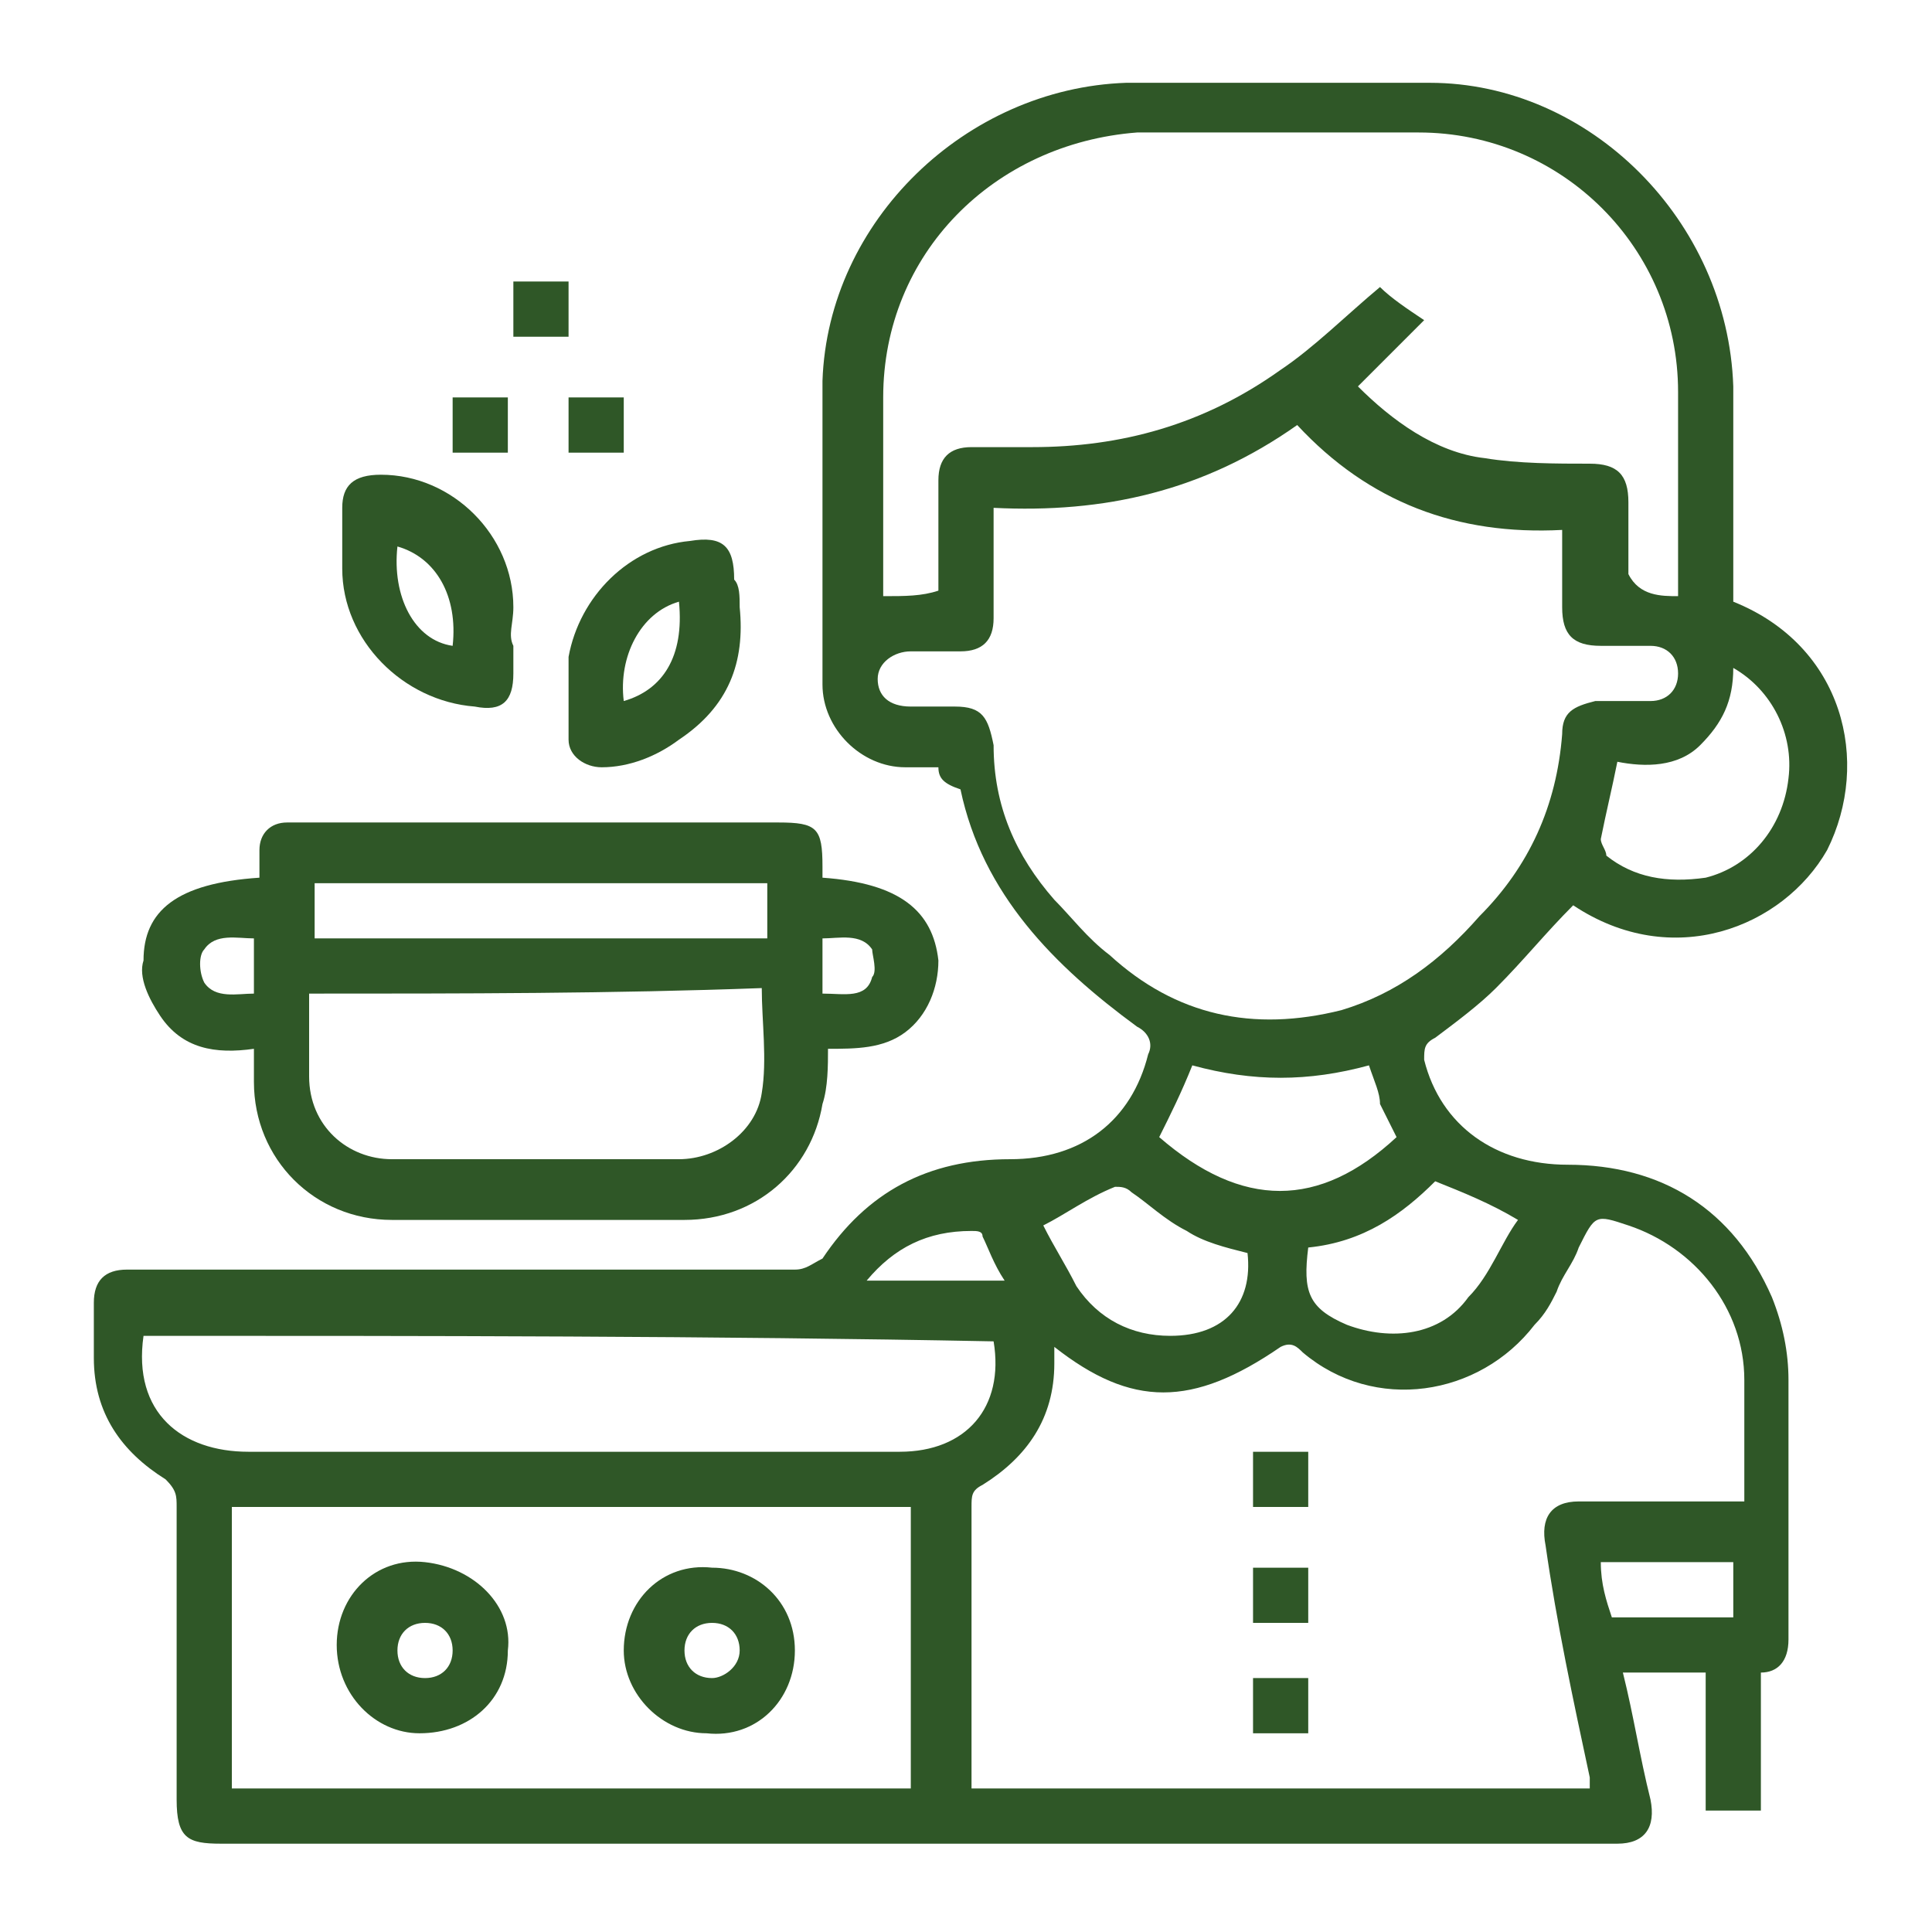 <?xml version="1.0" encoding="utf-8"?>
<!-- Generator: Adobe Illustrator 23.0.5, SVG Export Plug-In . SVG Version: 6.00 Build 0)  -->
<svg version="1.1" id="Layer_1" xmlns="http://www.w3.org/2000/svg" xmlns:xlink="http://www.w3.org/1999/xlink" x="0px" y="0px"
	 viewBox="0 0 35 35" style="enable-background:new 0 0 35 35;" xml:space="preserve">
<style type="text/css">
	.st0{fill:#2F5727;}
</style>
<g>
	<path class="st0" d="M17,13.9c-0.2,0-0.4,0-0.6,0c-0.8,0-1.5-0.7-1.5-1.5c0-1.8,0-3.7,0-5.5C15,4,17.5,1.6,20.4,1.5
		c1.8,0,3.7,0,5.5,0c2.9,0,5.4,2.5,5.5,5.5c0,1.2,0,2.4,0,3.6c0,0.1,0,0.2,0,0.3c2,0.8,2.5,2.9,1.7,4.5c-0.8,1.4-2.8,2.2-4.6,1
		c-0.5,0.5-0.9,1-1.4,1.5c-0.3,0.3-0.7,0.6-1.1,0.9c-0.2,0.1-0.2,0.2-0.2,0.4c0.3,1.2,1.3,1.9,2.6,1.9c1.7,0,3,0.8,3.7,2.4
		c0.2,0.5,0.3,1,0.3,1.5c0,1.6,0,3.2,0,4.7c0,0.4-0.2,0.6-0.5,0.6c0,0.8,0,1.7,0,2.5c-0.3,0-0.7,0-1,0c0-0.8,0-1.7,0-2.5
		c-0.5,0-1,0-1.5,0c0.2,0.8,0.3,1.5,0.5,2.3c0.1,0.5-0.1,0.8-0.6,0.8c-3.7,0-7.4,0-11,0c-4.8,0-9.6,0-14.3,0c-0.6,0-0.8-0.1-0.8-0.8
		c0-1.8,0-3.5,0-5.3c0-0.2,0-0.3-0.2-0.5c-0.8-0.5-1.3-1.2-1.3-2.2c0-0.3,0-0.7,0-1c0-0.4,0.2-0.6,0.6-0.6c0.8,0,1.5,0,2.3,0
		c3.3,0,6.5,0,9.8,0c0.2,0,0.3-0.1,0.5-0.2c0.8-1.2,1.9-1.8,3.4-1.8c1.3,0,2.2-0.7,2.5-1.9c0.1-0.2,0-0.4-0.2-0.5
		c-1.5-1.1-2.8-2.4-3.2-4.3C17.1,14.2,17,14.1,17,13.9z M19.1,24.4c0,0.1,0,0.2,0,0.3c0,1-0.5,1.7-1.3,2.2c-0.2,0.1-0.2,0.2-0.2,0.4
		c0,1.6,0,3.2,0,4.8c0,0.1,0,0.2,0,0.3c3.7,0,7.5,0,11.2,0c0-0.1,0-0.1,0-0.2c-0.3-1.4-0.6-2.8-0.8-4.2c-0.1-0.5,0.1-0.8,0.6-0.8
		c0.9,0,1.7,0,2.6,0c0.1,0,0.2,0,0.4,0c0-0.8,0-1.5,0-2.2c0-1.3-0.9-2.4-2.1-2.8c-0.6-0.2-0.6-0.2-0.9,0.4c-0.1,0.3-0.3,0.5-0.4,0.8
		c-0.1,0.2-0.2,0.4-0.4,0.6c-1,1.3-2.9,1.6-4.2,0.5c-0.1-0.1-0.2-0.2-0.4-0.1C21.6,25.5,20.5,25.5,19.1,24.4z M18,9.2
		c0,0.7,0,1.3,0,2c0,0.4-0.2,0.6-0.6,0.6c-0.3,0-0.6,0-0.9,0s-0.6,0.2-0.6,0.5s0.2,0.5,0.6,0.5c0.3,0,0.6,0,0.8,0
		c0.5,0,0.6,0.2,0.7,0.7c0,1.1,0.4,2,1.1,2.8c0.3,0.3,0.6,0.7,1,1c1.2,1.1,2.6,1.4,4.2,1c1-0.3,1.8-0.9,2.5-1.7
		c0.9-0.9,1.4-2,1.5-3.3c0-0.4,0.2-0.5,0.6-0.6c0.3,0,0.6,0,1,0c0.3,0,0.5-0.2,0.5-0.5s-0.2-0.5-0.5-0.5s-0.6,0-0.9,0
		c-0.5,0-0.7-0.2-0.7-0.7s0-0.9,0-1.4c-1.9,0.1-3.5-0.5-4.8-1.9C21.8,8.9,20,9.3,18,9.2z M30.4,10.8c0-0.1,0-0.2,0-0.3
		c0-1.1,0-2.2,0-3.4c0-2.6-2.1-4.7-4.7-4.7c-1.7,0-3.4,0-5.1,0C18,2.6,16,4.6,16,7.2c0,1.1,0,2.2,0,3.3c0,0.1,0,0.2,0,0.3
		c0.4,0,0.7,0,1-0.1c0-0.7,0-1.3,0-2c0-0.4,0.2-0.6,0.6-0.6s0.7,0,1.1,0c1.6,0,3.1-0.4,4.5-1.4c0.6-0.4,1.2-1,1.8-1.5
		c0.2,0.2,0.5,0.4,0.8,0.6C25.4,6.2,25,6.6,24.6,7c0.6,0.6,1.4,1.2,2.3,1.3c0.6,0.1,1.3,0.1,1.9,0.1c0.5,0,0.7,0.2,0.7,0.7
		c0,0.4,0,0.9,0,1.3C29.7,10.8,30.1,10.8,30.4,10.8z M16.5,27.3c-4.1,0-8.2,0-12.3,0c0,1.7,0,3.4,0,5.1c4.1,0,8.2,0,12.3,0
		C16.5,30.7,16.5,29,16.5,27.3z M2.6,24.2c-0.2,1.4,0.7,2.1,1.9,2.1c3.9,0,7.9,0,11.8,0c1.2,0,1.9-0.8,1.7-2
		C12.9,24.2,7.7,24.2,2.6,24.2z M31.4,12.1c0,0.6-0.2,1-0.6,1.4s-1,0.4-1.5,0.3c-0.1,0.5-0.2,0.9-0.3,1.4c0,0.1,0.1,0.2,0.1,0.3
		c0.5,0.4,1.1,0.5,1.8,0.4c0.8-0.2,1.4-0.9,1.5-1.8C32.5,13.3,32.1,12.5,31.4,12.1z M24.8,19.3c-1.1,0.3-2.1,0.3-3.2,0
		c-0.2,0.5-0.4,0.9-0.6,1.3c1.5,1.3,2.9,1.3,4.3,0c-0.1-0.2-0.2-0.4-0.3-0.6C25,19.8,24.9,19.6,24.8,19.3z M23.7,22.6
		c-0.1,0.8,0,1.1,0.7,1.4c0.8,0.3,1.7,0.2,2.2-0.5c0.4-0.4,0.6-1,0.9-1.4c-0.5-0.3-1-0.5-1.5-0.7C25.4,22,24.7,22.5,23.7,22.6z
		 M22.6,22.7c-0.4-0.1-0.8-0.2-1.1-0.4c-0.4-0.2-0.7-0.5-1-0.7c-0.1-0.1-0.2-0.1-0.3-0.1c-0.5,0.2-0.9,0.5-1.3,0.7
		c0.2,0.4,0.4,0.7,0.6,1.1c0.4,0.6,1,0.9,1.7,0.9C22.2,24.2,22.7,23.6,22.6,22.7z M29.2,29.3c0.8,0,1.5,0,2.2,0c0-0.3,0-0.7,0-1
		c-0.8,0-1.6,0-2.4,0C29,28.7,29.1,29,29.2,29.3z M15.7,23.2c0.9,0,1.7,0,2.5,0c-0.2-0.3-0.3-0.6-0.4-0.8c0-0.1-0.1-0.1-0.2-0.1
		C16.8,22.3,16.2,22.6,15.7,23.2z"/>
	<path class="st0" d="M14.9,15.9c1.4,0.1,2,0.6,2.1,1.5c0,0.5-0.2,1-0.6,1.3S15.5,19,15,19c0,0.3,0,0.7-0.1,1
		c-0.2,1.2-1.2,2.1-2.5,2.1c-1.8,0-3.5,0-5.3,0c-1.4,0-2.5-1.1-2.5-2.5c0-0.2,0-0.4,0-0.6c-0.7,0.1-1.3,0-1.7-0.6
		c-0.2-0.3-0.4-0.7-0.3-1c0-0.9,0.6-1.4,2.1-1.5c0-0.2,0-0.3,0-0.5c0-0.3,0.2-0.5,0.5-0.5c0.1,0,0.3,0,0.4,0c2.8,0,5.7,0,8.5,0
		c0.7,0,0.8,0.1,0.8,0.8C14.9,15.8,14.9,15.9,14.9,15.9z M5.6,18c0,0.5,0,1,0,1.5c0,0.9,0.7,1.5,1.5,1.5c1.7,0,3.5,0,5.2,0
		c0.7,0,1.4-0.5,1.5-1.2c0.1-0.6,0-1.3,0-1.9C11.1,18,8.4,18,5.6,18z M5.7,16c0,0.4,0,0.7,0,1c2.8,0,5.5,0,8.2,0c0-0.3,0-0.7,0-1
		C11.1,16,8.4,16,5.7,16z M4.6,18c0-0.3,0-0.7,0-1c-0.3,0-0.7-0.1-0.9,0.2c-0.1,0.1-0.1,0.4,0,0.6C3.9,18.1,4.3,18,4.6,18z M14.9,18
		c0.4,0,0.8,0.1,0.9-0.3c0.1-0.1,0-0.4,0-0.5c-0.2-0.3-0.6-0.2-0.9-0.2C14.9,17.4,14.9,17.7,14.9,18z"/>
	<path class="st0" d="M9.3,11.7c0,0.2,0,0.3,0,0.5c0,0.5-0.2,0.7-0.7,0.6c-1.3-0.1-2.4-1.2-2.4-2.5c0-0.4,0-0.7,0-1.1
		c0-0.4,0.2-0.6,0.7-0.6c1.3,0,2.4,1.1,2.4,2.4C9.3,11.3,9.2,11.5,9.3,11.7C9.2,11.7,9.2,11.7,9.3,11.7z M7.2,9.9
		c-0.1,0.9,0.3,1.7,1,1.8C8.3,10.8,7.9,10.1,7.2,9.9z"/>
	<path class="st0" d="M13.4,11c0.1,1-0.2,1.8-1.1,2.4c-0.4,0.3-0.9,0.5-1.4,0.5c-0.3,0-0.6-0.2-0.6-0.5c0-0.5,0-1,0-1.5
		c0.2-1.1,1.1-2,2.2-2.1c0.6-0.1,0.8,0.1,0.8,0.7C13.4,10.6,13.4,10.8,13.4,11z M12.3,10.9c-0.7,0.2-1.1,1-1,1.8
		C12,12.5,12.4,11.9,12.3,10.9z"/>
	<path class="st0" d="M10.3,8.2c0-0.3,0-0.7,0-1c0.3,0,0.6,0,1,0c0,0.3,0,0.6,0,1C11,8.2,10.6,8.2,10.3,8.2z"/>
	<path class="st0" d="M9.3,5.1c0.3,0,0.7,0,1,0c0,0.3,0,0.7,0,1c-0.3,0-0.7,0-1,0C9.3,5.8,9.3,5.5,9.3,5.1z"/>
	<path class="st0" d="M8.2,7.2c0.3,0,0.6,0,1,0c0,0.3,0,0.6,0,1c-0.3,0-0.6,0-1,0C8.2,7.9,8.2,7.5,8.2,7.2z"/>
	<path class="st0" d="M23.7,27.3c-0.3,0-0.6,0-1,0c0-0.3,0-0.6,0-1c0.3,0,0.6,0,1,0C23.7,26.6,23.7,26.9,23.7,27.3z"/>
	<path class="st0" d="M23.7,30.4c0,0.3,0,0.6,0,1c-0.3,0-0.7,0-1,0c0-0.3,0-0.6,0-1C23,30.4,23.3,30.4,23.7,30.4z"/>
	<path class="st0" d="M22.7,28.4c0.3,0,0.6,0,1,0c0,0.3,0,0.6,0,1c-0.3,0-0.6,0-1,0C22.7,29,22.7,28.7,22.7,28.4z"/>
	<path class="st0" d="M9.2,29.9c0,0.9-0.7,1.5-1.6,1.5c-0.8,0-1.5-0.7-1.5-1.6s0.7-1.6,1.6-1.5S9.3,29.1,9.2,29.9z M7.7,29.4
		c-0.3,0-0.5,0.2-0.5,0.5s0.2,0.5,0.5,0.5s0.5-0.2,0.5-0.5S8,29.4,7.7,29.4z"/>
	<path class="st0" d="M14.4,29.9c0,0.9-0.7,1.6-1.6,1.5c-0.8,0-1.5-0.7-1.5-1.5c0-0.9,0.7-1.6,1.6-1.5C13.7,28.4,14.4,29,14.4,29.9z
		 M13.4,29.9c0-0.3-0.2-0.5-0.5-0.5s-0.5,0.2-0.5,0.5s0.2,0.5,0.5,0.5C13.1,30.4,13.4,30.2,13.4,29.9z"/>
</g>
</svg>
